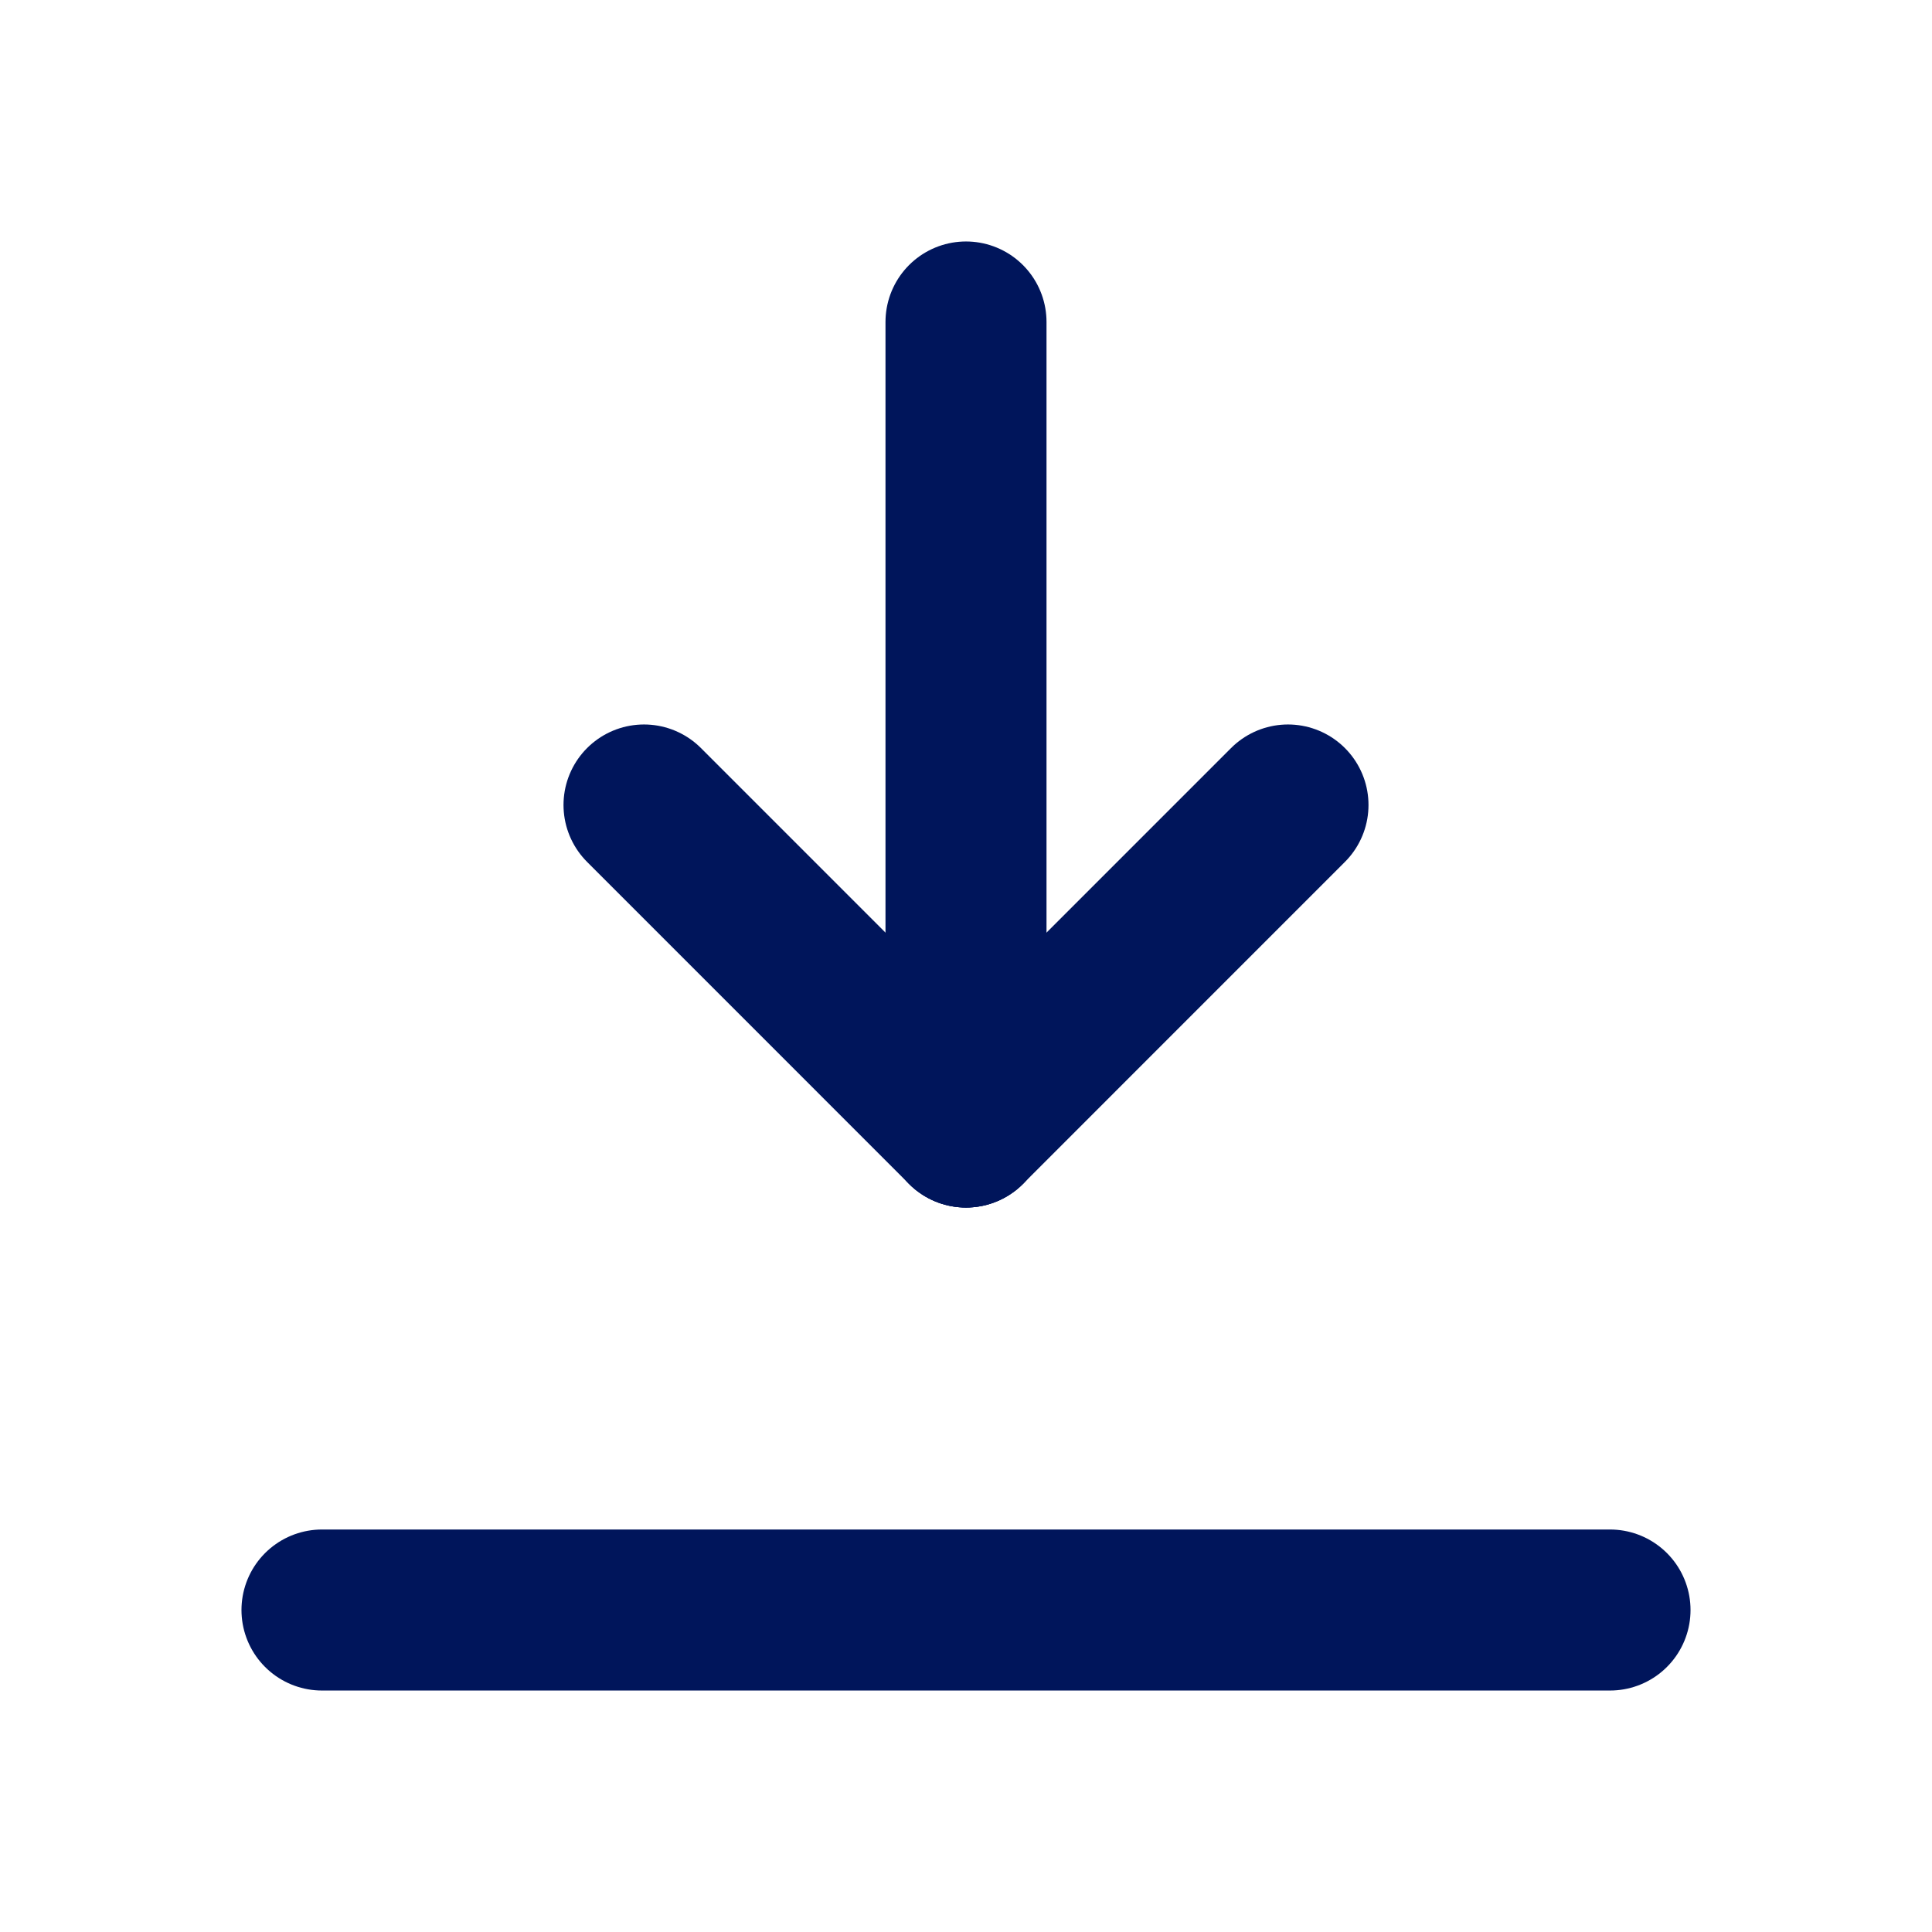 <svg width="35" height="35" viewBox="0 0 35 35" fill="none" xmlns="http://www.w3.org/2000/svg">
<g id="arrow-bar-to-down" clip-path="url(#clip0_15665_967)">
<path id="Vector" d="M5.833 29.167H29.167" stroke="#00155B" stroke-width="2.917" stroke-linecap="round" stroke-linejoin="round"/>
<path id="Vector_2" d="M17.5 20.417V5.833" stroke="#00155B" stroke-width="2.917" stroke-linecap="round" stroke-linejoin="round"/>
<path id="Vector_3" d="M17.5 20.417L23.333 14.583" stroke="#00155B" stroke-width="2.917" stroke-linecap="round" stroke-linejoin="round"/>
<path id="Vector_4" d="M17.5 20.417L11.667 14.583" stroke="#00155B" stroke-width="2.917" stroke-linecap="round" stroke-linejoin="round"/>
</g>
<defs>
<clipPath id="clip0_15665_967">
<rect width="35" height="35" fill="white"/>
</clipPath>
</defs>
</svg>
